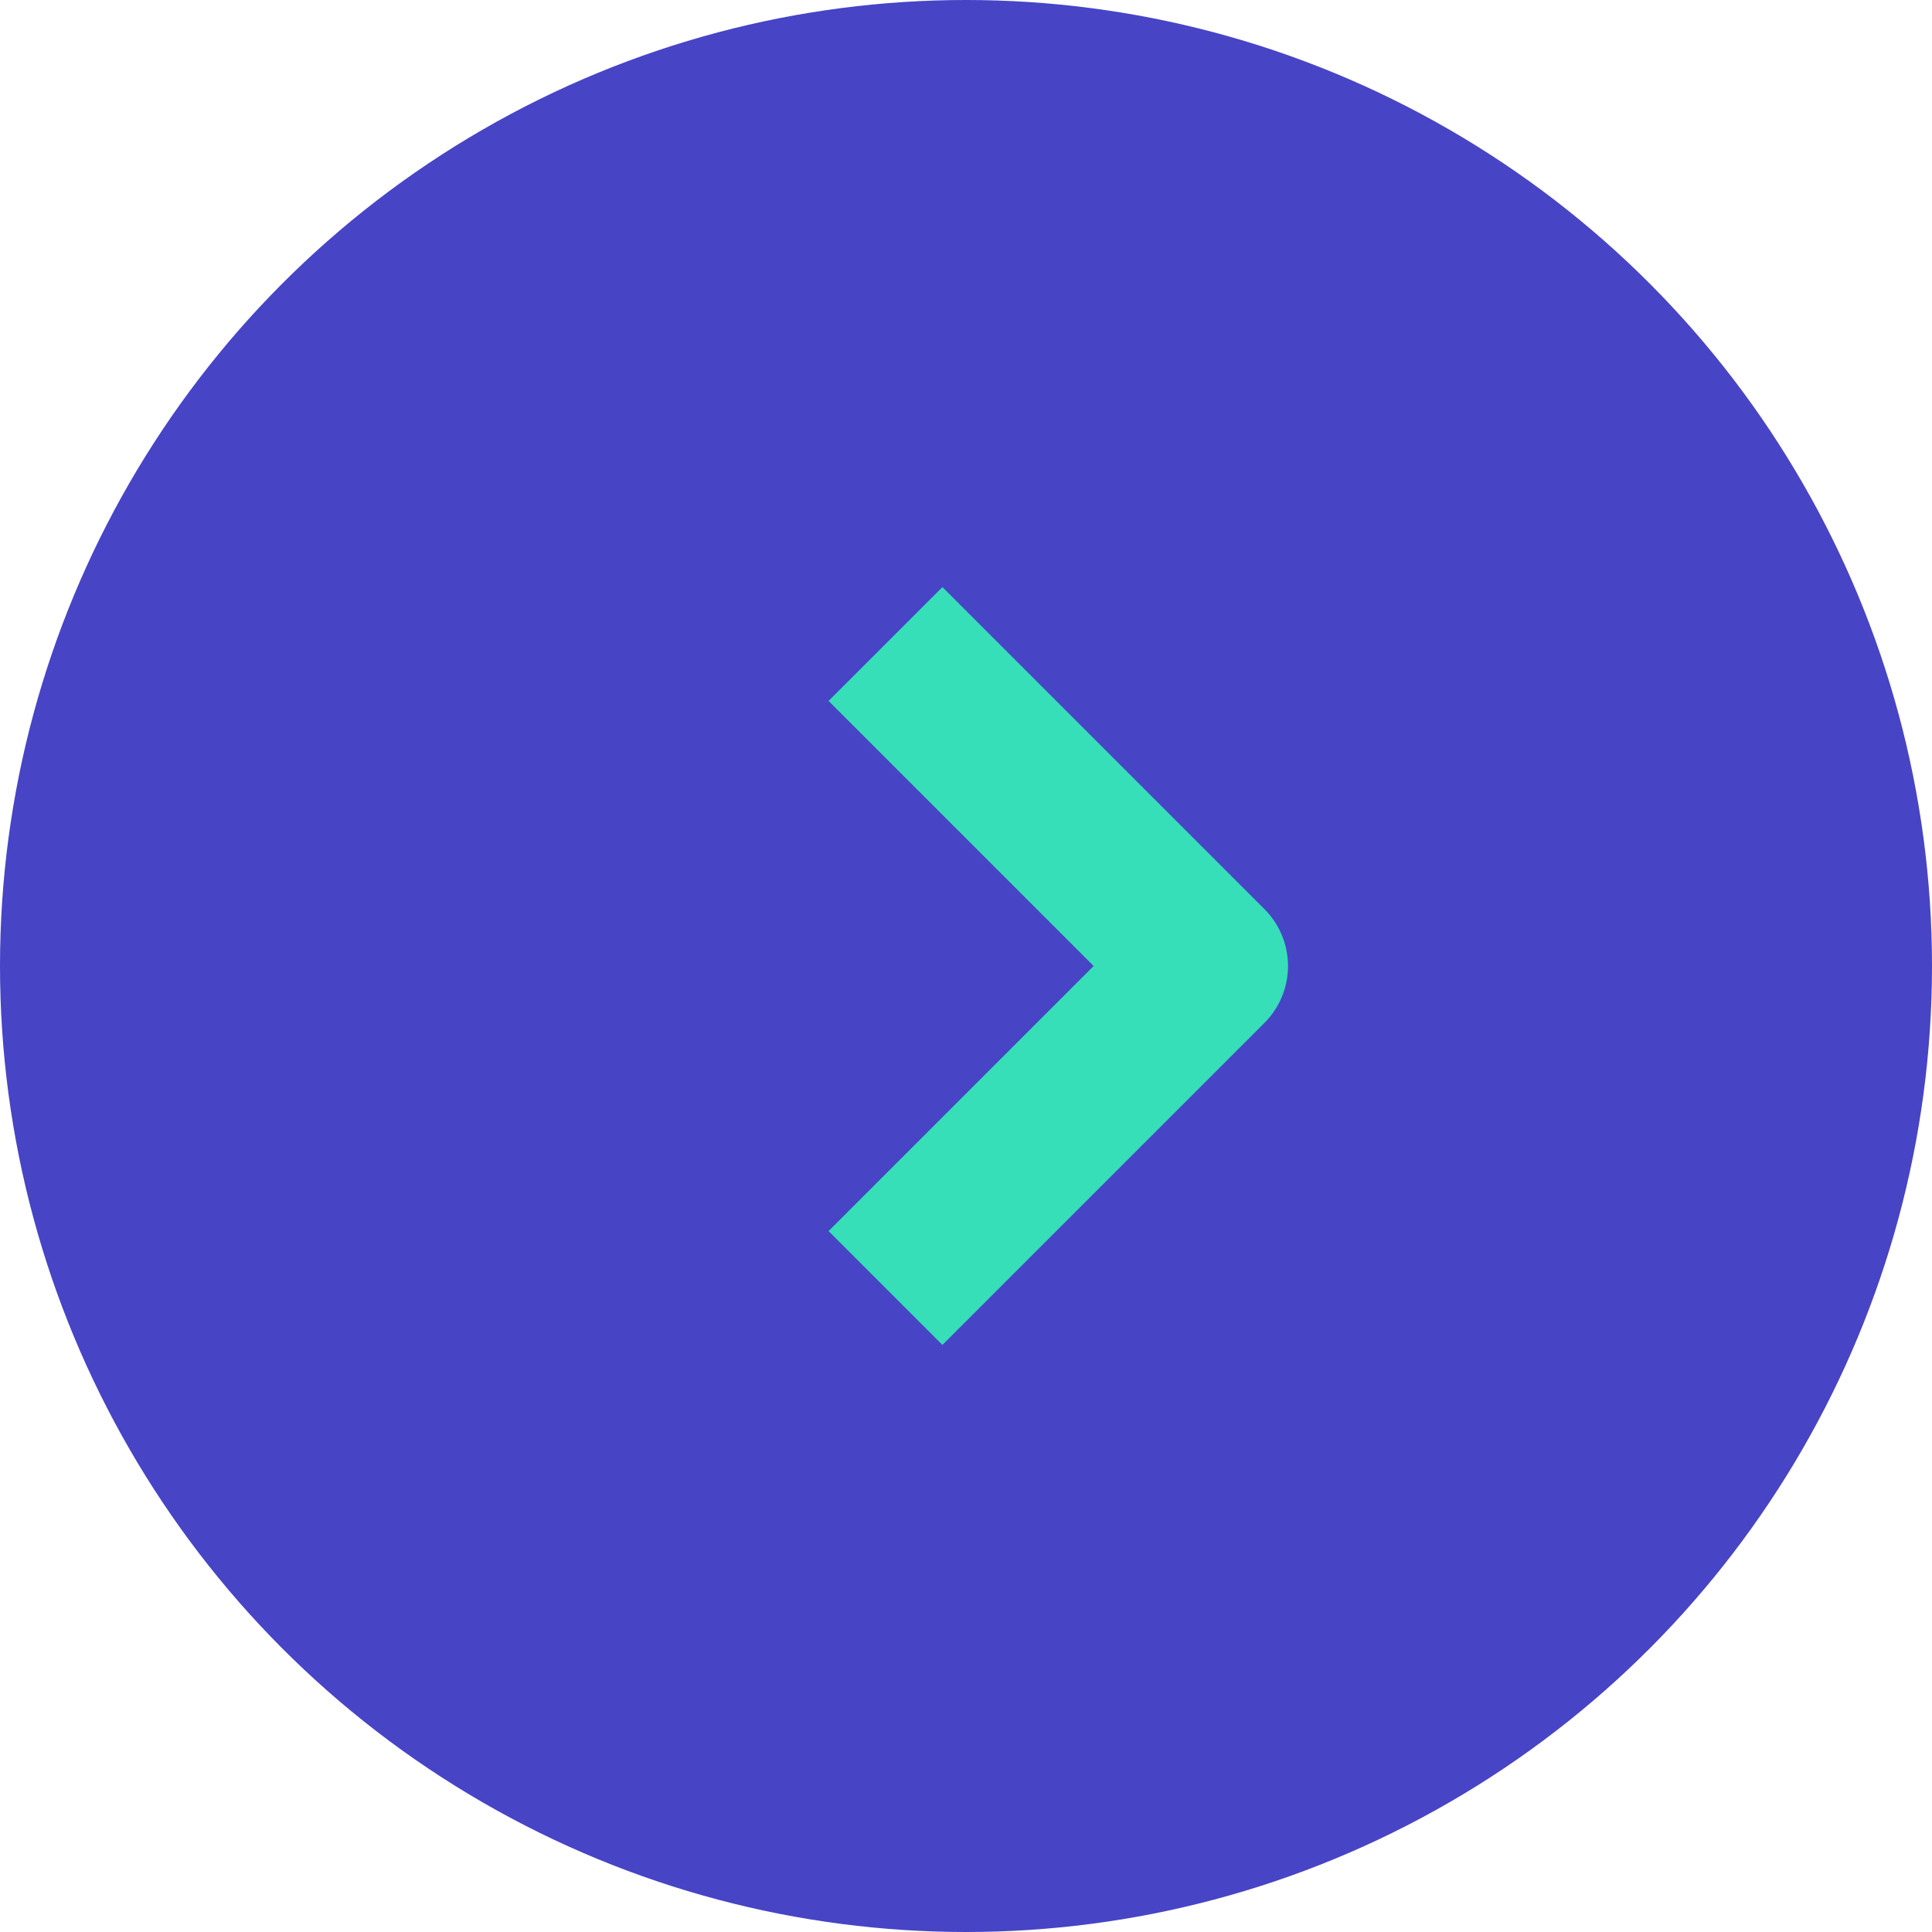 <svg xmlns="http://www.w3.org/2000/svg" width="24" height="24" viewBox="0 0 24 24" fill="none">
<circle cx="12" cy="12" r="12" fill="#4744C6"/>
<path d="M11 8L15 12L11 16" stroke="#36DFB7" stroke-width="2" strokeLinecap="round" stroke-linejoin="round"/>
</svg>